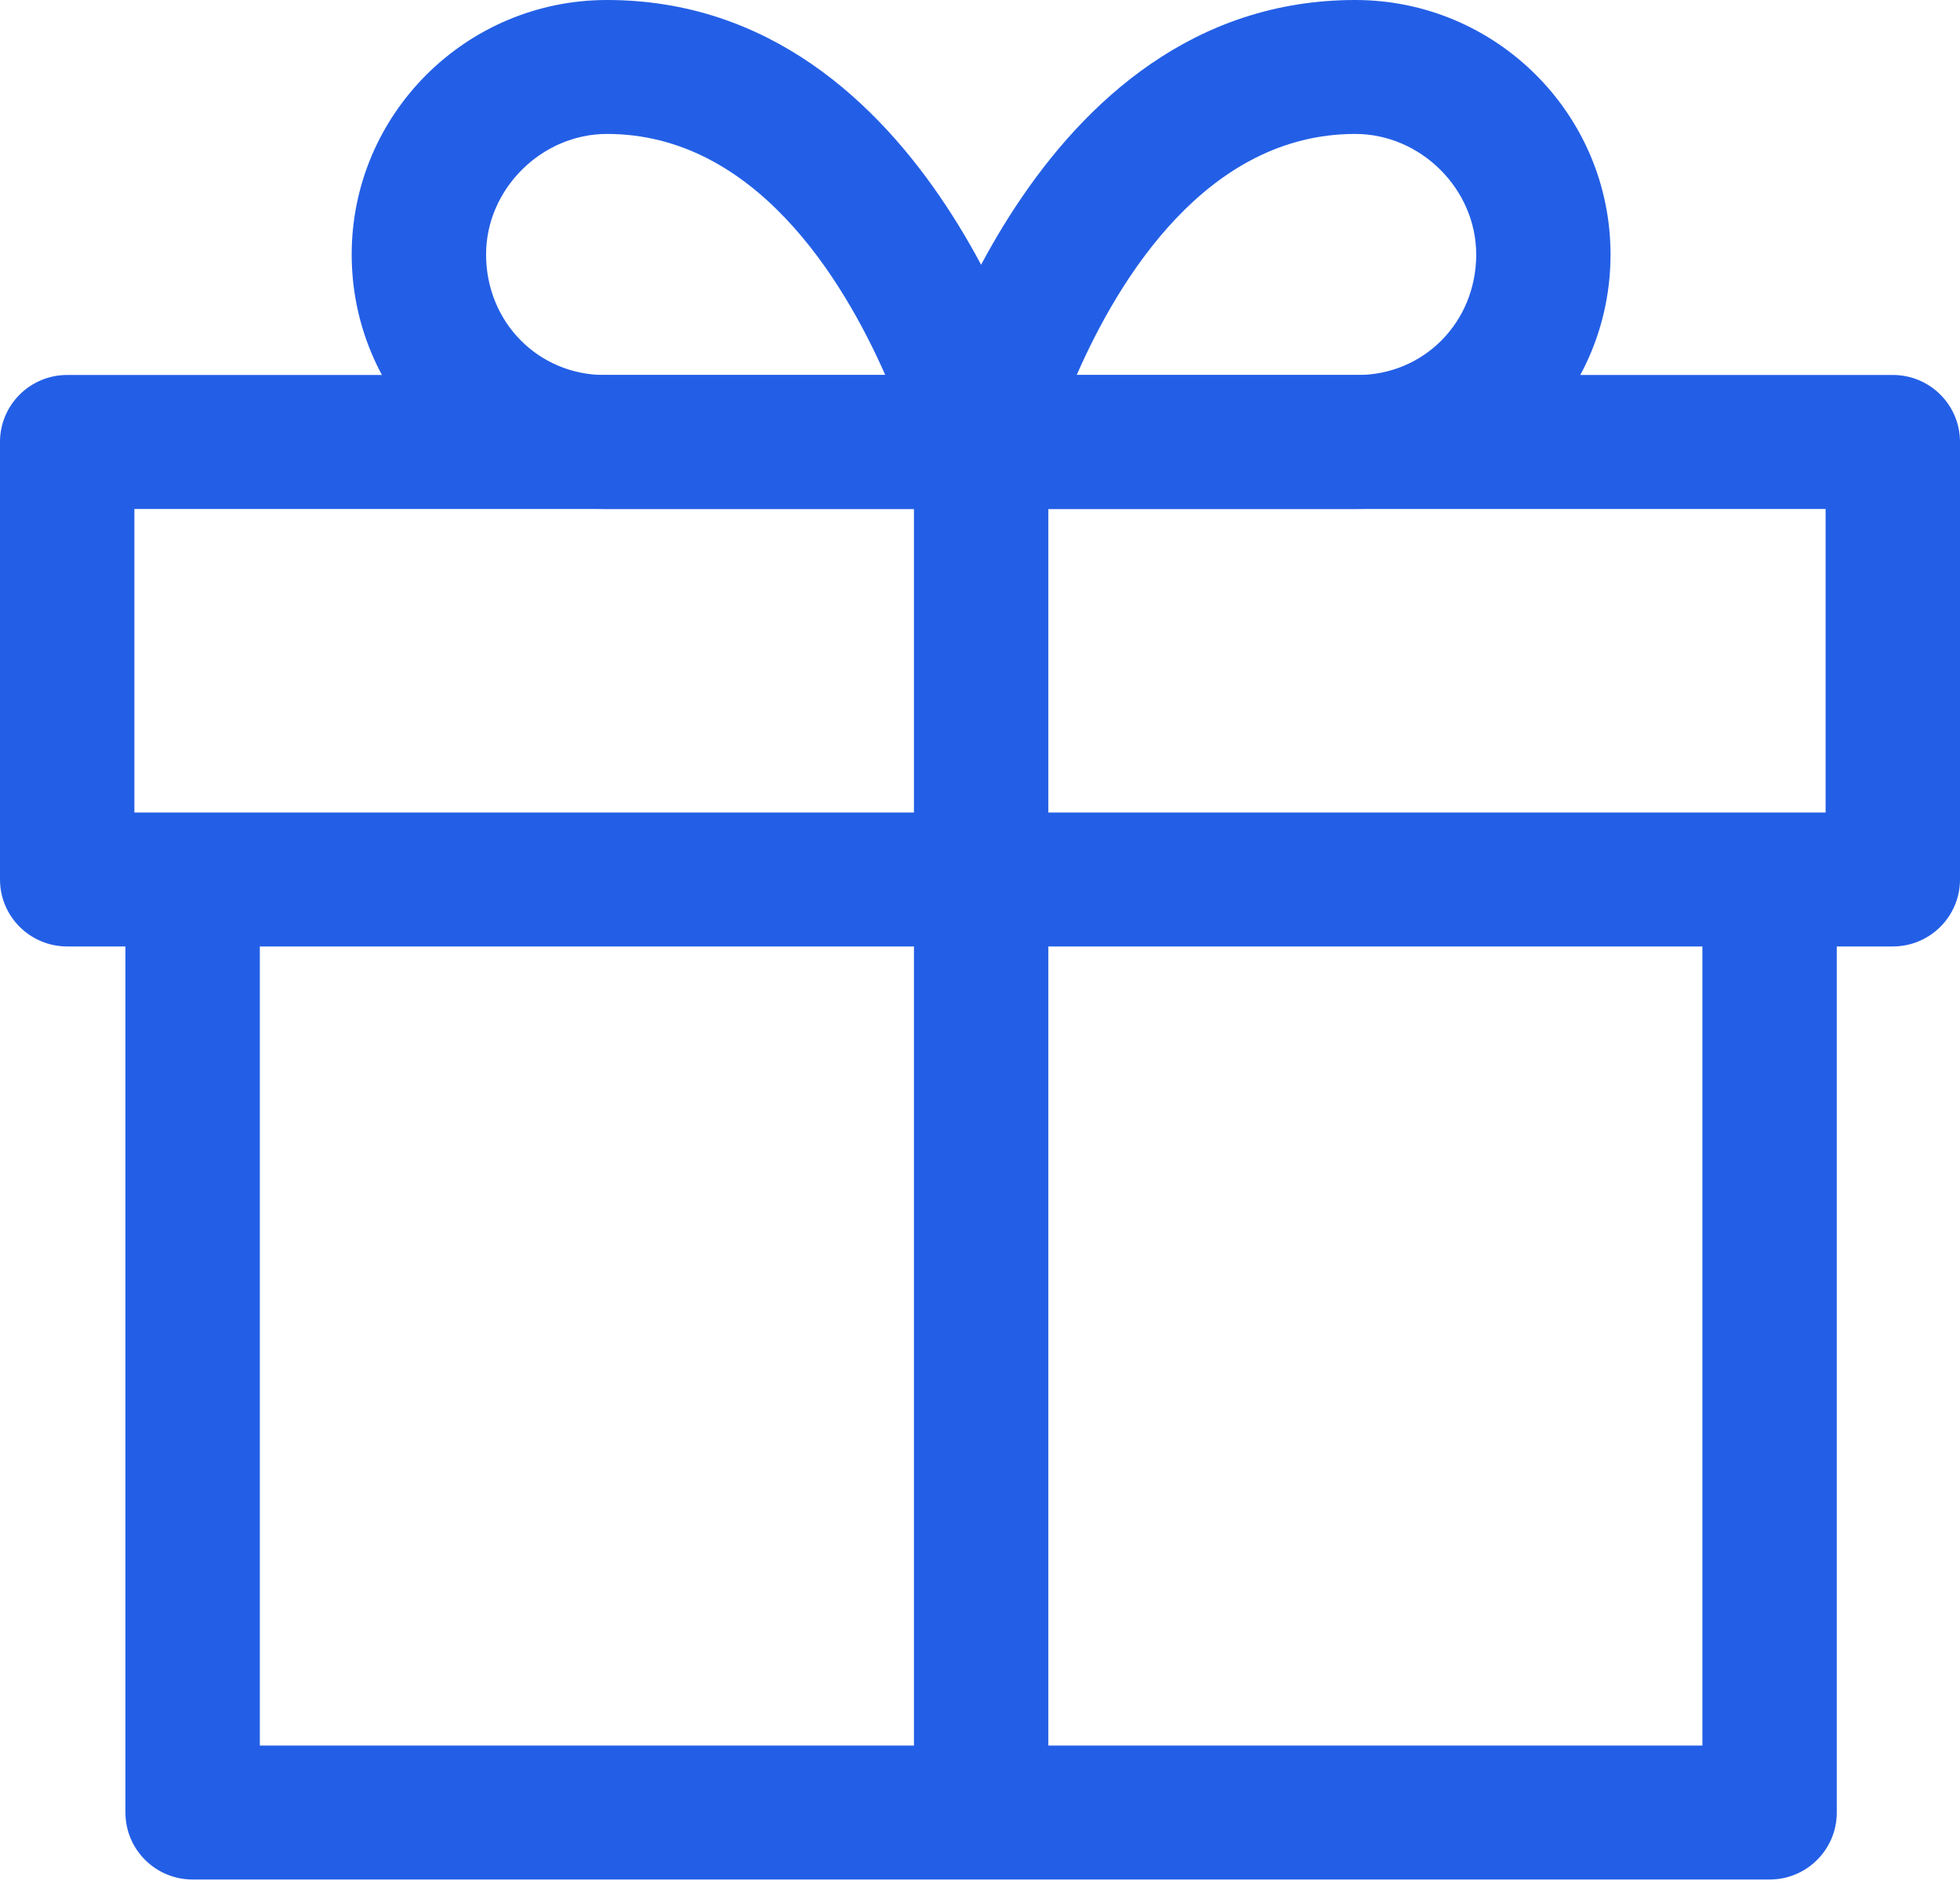 <?xml version="1.0" encoding="UTF-8"?> <svg xmlns="http://www.w3.org/2000/svg" width="30" height="29" viewBox="0 0 30 29" fill="none"> <path d="M26.057 13.427V26.717H3.977V13.427H1.92V27.742C1.92 28.308 2.38 28.767 2.949 28.767H27.086C27.654 28.767 28.114 28.308 28.114 27.742V13.427H26.057Z" fill="#235FE6"></path> <path d="M28.971 5.739H1.029C0.46 5.739 0 6.198 0 6.764V13.461C0 14.027 0.46 14.486 1.029 14.486H28.971C29.54 14.486 30 14.027 30 13.461V6.764C30 6.198 29.54 5.739 28.971 5.739ZM2.057 12.436V7.79H27.943V12.436H2.057Z" fill="#235FE6"></path> <path d="M16.012 6.505C15.942 6.239 14.245 0 9.291 0C7.136 0 5.383 1.747 5.383 3.895C5.383 6.042 7.121 7.79 9.257 7.79H15.017C15.336 7.79 15.637 7.642 15.831 7.391C16.026 7.139 16.093 6.812 16.012 6.505ZM9.257 5.74C8.238 5.74 7.44 4.929 7.44 3.895C7.44 2.895 8.288 2.05 9.291 2.05C11.549 2.05 12.9 4.266 13.55 5.74L9.257 5.74Z" fill="#235FE6"></path> <path d="M20.743 0C15.789 0 14.092 6.239 14.022 6.505C13.941 6.812 14.008 7.139 14.203 7.391C14.398 7.642 14.698 7.79 15.017 7.79L20.777 7.79C22.913 7.79 24.651 6.043 24.651 3.895C24.651 1.747 22.898 0 20.743 0ZM20.777 5.74H16.48C17.125 4.266 18.473 2.05 20.743 2.05C21.747 2.05 22.595 2.895 22.595 3.895C22.595 4.929 21.797 5.74 20.777 5.74Z" fill="#235FE6"></path> <path d="M16.046 6.765H13.989V27.742H16.046V6.765Z" fill="#235FE6"></path> </svg> 